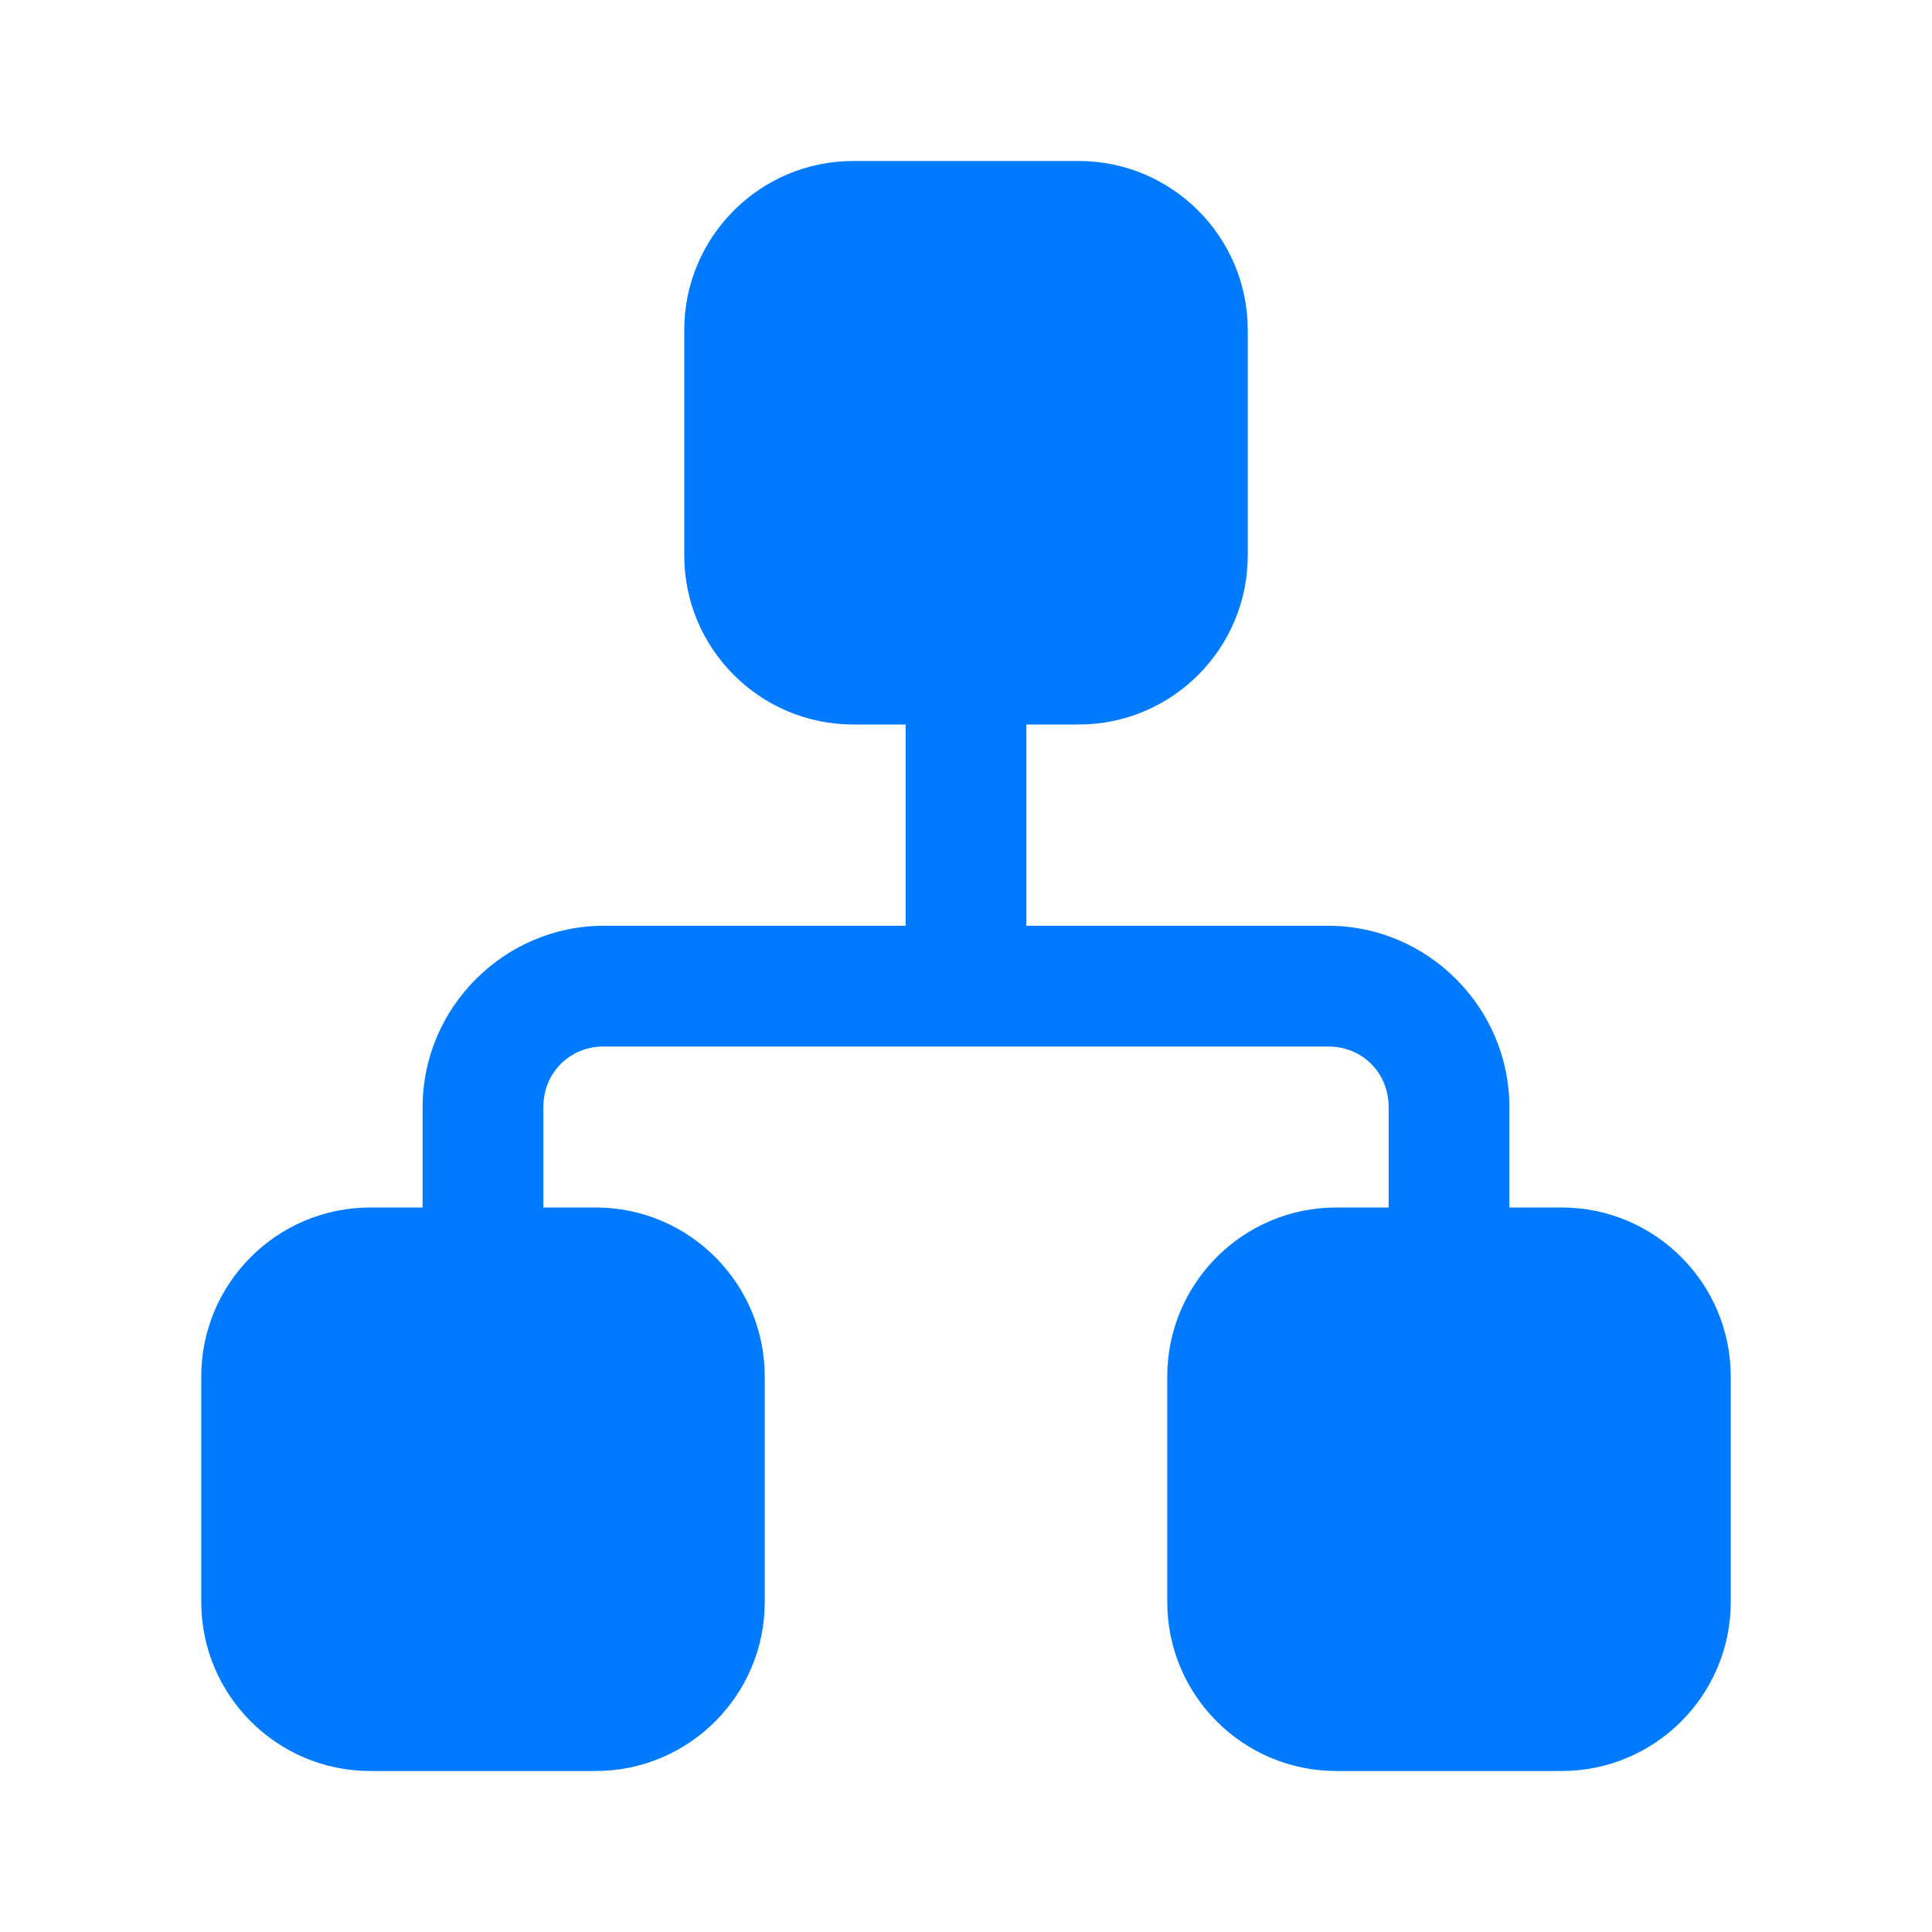 <svg xmlns="http://www.w3.org/2000/svg" viewBox="0 0 48 48" width="48px" height="48px">
    <path fill="#007BFF"
            d="M 21.199 4 C 18.883 4 17 5.883 17 8.199 L 17 13.801 C 17 16.117 18.883 18 21.199 18 L 22.5 18 L 22.5 23 L 15 23 C 12.532 23 10.5 25.032 10.5 27.5 L 10.5 30 L 9.199 30 C 6.883 30 5 31.883 5 34.199 L 5 39.801 C 5 42.117 6.883 44 9.199 44 L 14.801 44 C 17.117 44 19 42.117 19 39.801 L 19 34.199 C 19 31.883 17.117 30 14.801 30 L 13.5 30 L 13.5 27.5 C 13.5 26.654 14.154 26 15 26 L 33 26 C 33.846 26 34.5 26.654 34.5 27.5 L 34.5 30 L 33.199 30 C 30.883 30 29 31.883 29 34.199 L 29 39.801 C 29 42.117 30.883 44 33.199 44 L 38.801 44 C 41.117 44 43 42.117 43 39.801 L 43 34.199 C 43 31.883 41.117 30 38.801 30 L 37.5 30 L 37.5 27.5 C 37.5 25.032 35.468 23 33 23 L 25.5 23 L 25.5 18 L 26.801 18 C 29.117 18 31 16.117 31 13.801 L 31 8.199 C 31 5.883 29.117 4 26.801 4 L 21.199 4 z"/>
</svg>